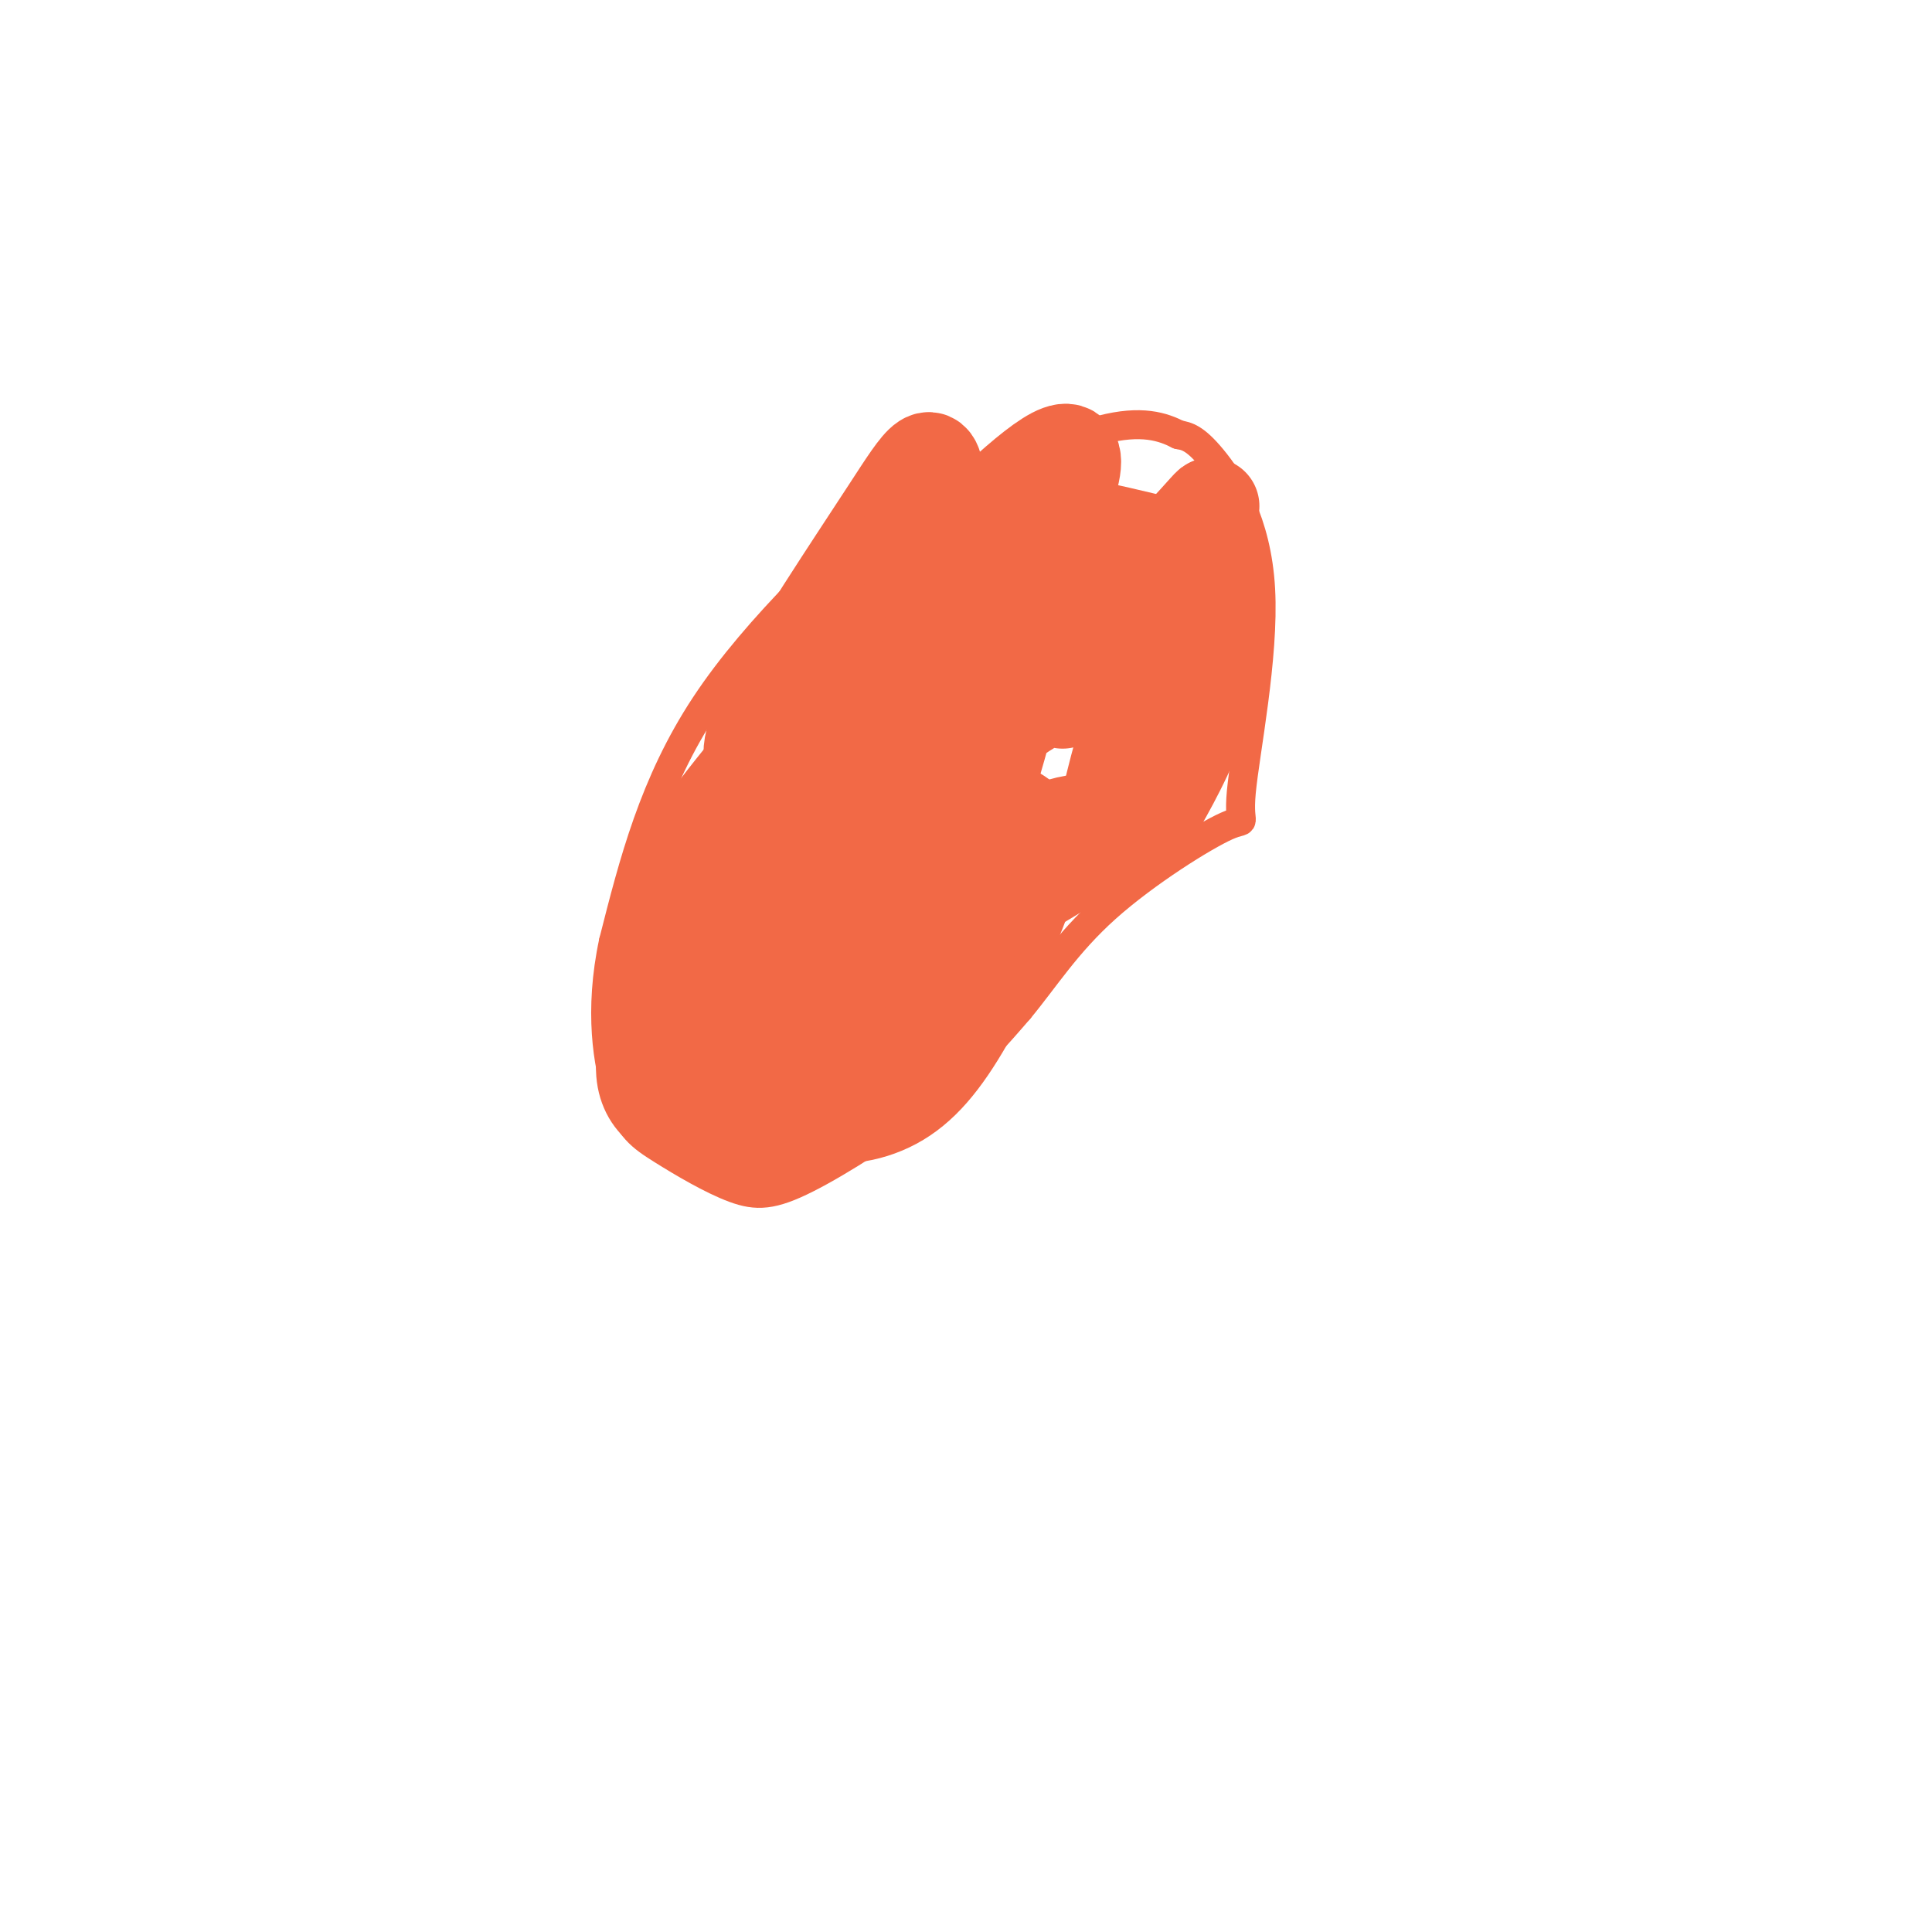 <svg viewBox='0 0 400 400' version='1.1' xmlns='http://www.w3.org/2000/svg' xmlns:xlink='http://www.w3.org/1999/xlink'><g fill='none' stroke='#f26946' stroke-width='6' stroke-linecap='round' stroke-linejoin='round'><path d='M191,98c-17.167,15.917 -34.333,31.833 -45,48c-10.667,16.167 -14.833,32.583 -19,49'/><path d='M127,195c-3.055,14.284 -1.192,25.494 1,32c2.192,6.506 4.712,8.307 9,11c4.288,2.693 10.345,6.279 15,8c4.655,1.721 7.907,1.579 15,-2c7.093,-3.579 18.027,-10.594 26,-17c7.973,-6.406 12.987,-12.203 18,-18'/><path d='M211,209c5.366,-6.470 9.780,-13.646 18,-21c8.220,-7.354 20.244,-14.888 25,-17c4.756,-2.112 2.244,1.197 3,-7c0.756,-8.197 4.780,-27.899 4,-42c-0.780,-14.101 -6.366,-22.600 -10,-27c-3.634,-4.400 -5.317,-4.700 -7,-5'/><path d='M244,90c-3.178,-1.622 -7.622,-3.178 -16,-1c-8.378,2.178 -20.689,8.089 -33,14'/></g>
<g fill='none' stroke='#f26946' stroke-width='20' stroke-linecap='round' stroke-linejoin='round'><path d='M220,145c-0.929,-1.196 -1.857,-2.393 -11,4c-9.143,6.393 -26.500,20.375 -34,32c-7.500,11.625 -5.143,20.893 -4,16c1.143,-4.893 1.071,-23.946 1,-43'/><path d='M172,154c-0.222,-9.982 -1.276,-13.439 0,-18c1.276,-4.561 4.882,-10.228 7,-14c2.118,-3.772 2.748,-5.649 5,-7c2.252,-1.351 6.126,-2.175 10,-3'/><path d='M194,112c-0.622,0.689 -7.178,3.911 -12,9c-4.822,5.089 -7.911,12.044 -11,19'/><path d='M171,140c-7.286,9.464 -20.000,23.625 -27,34c-7.000,10.375 -8.286,16.964 -8,23c0.286,6.036 2.143,11.518 4,17'/><path d='M140,214c1.815,3.455 4.352,3.593 5,6c0.648,2.407 -0.593,7.083 15,-2c15.593,-9.083 48.021,-31.923 61,-39c12.979,-7.077 6.510,1.611 8,-9c1.490,-10.611 10.941,-40.520 17,-55c6.059,-14.480 8.727,-13.531 -7,2c-15.727,15.531 -49.850,45.643 -62,58c-12.150,12.357 -2.329,6.959 4,3c6.329,-3.959 9.164,-6.480 12,-9'/><path d='M193,169c10.285,-17.786 29.998,-57.750 28,-60c-1.998,-2.250 -25.709,33.214 -33,46c-7.291,12.786 1.836,2.893 6,-1c4.164,-3.893 3.363,-1.786 9,-13c5.637,-11.214 17.710,-35.750 19,-44c1.290,-8.250 -8.203,-0.214 -19,10c-10.797,10.214 -22.899,22.607 -35,35'/><path d='M168,142c-6.945,8.152 -6.806,11.032 -8,15c-1.194,3.968 -3.720,9.024 0,12c3.720,2.976 13.687,3.873 20,3c6.313,-0.873 8.973,-3.517 11,-18c2.027,-14.483 3.420,-40.804 3,-52c-0.420,-11.196 -2.652,-7.268 -10,4c-7.348,11.268 -19.812,29.877 -25,40c-5.188,10.123 -3.102,11.759 -2,15c1.102,3.241 1.218,8.087 6,13c4.782,4.913 14.230,9.894 19,12c4.770,2.106 4.861,1.336 7,0c2.139,-1.336 6.325,-3.239 10,-10c3.675,-6.761 6.837,-18.381 10,-30'/><path d='M209,146c0.279,-6.134 -4.025,-6.469 -7,-8c-2.975,-1.531 -4.621,-4.260 -10,0c-5.379,4.260 -14.489,15.507 -20,23c-5.511,7.493 -7.421,11.232 -9,19c-1.579,7.768 -2.825,19.564 -3,27c-0.175,7.436 0.722,10.512 2,14c1.278,3.488 2.936,7.389 7,9c4.064,1.611 10.533,0.933 16,-2c5.467,-2.933 9.931,-8.123 15,-17c5.069,-8.877 10.744,-21.443 13,-29c2.256,-7.557 1.093,-10.105 -1,-12c-2.093,-1.895 -5.118,-3.137 -10,-3c-4.882,0.137 -11.622,1.652 -22,9c-10.378,7.348 -24.394,20.528 -30,31c-5.606,10.472 -2.803,18.236 0,26'/><path d='M150,233c2.294,4.834 8.029,3.918 11,4c2.971,0.082 3.178,1.162 10,-5c6.822,-6.162 20.258,-19.565 27,-32c6.742,-12.435 6.789,-23.902 2,-29c-4.789,-5.098 -14.416,-3.827 -27,4c-12.584,7.827 -28.126,22.211 -35,33c-6.874,10.789 -5.080,17.985 -1,21c4.080,3.015 10.445,1.850 14,3c3.555,1.150 4.302,4.614 6,-6c1.698,-10.614 4.349,-35.307 7,-60'/><path d='M164,166c0.237,-8.815 -2.671,-0.853 -4,5c-1.329,5.853 -1.081,9.598 -1,13c0.081,3.402 -0.006,6.461 2,9c2.006,2.539 6.105,4.557 8,7c1.895,2.443 1.587,5.312 9,0c7.413,-5.312 22.547,-18.803 33,-25c10.453,-6.197 16.227,-5.098 22,-4'/><path d='M233,171c4.408,-0.708 4.429,-0.478 7,-5c2.571,-4.522 7.692,-13.794 10,-23c2.308,-9.206 1.802,-18.344 1,-23c-0.802,-4.656 -1.901,-4.828 -3,-5'/><path d='M248,115c-7.520,-2.493 -24.820,-6.225 -34,-8c-9.180,-1.775 -10.241,-1.593 -12,0c-1.759,1.593 -4.217,4.598 -7,6c-2.783,1.402 -5.892,1.201 -9,1'/></g>
</svg>